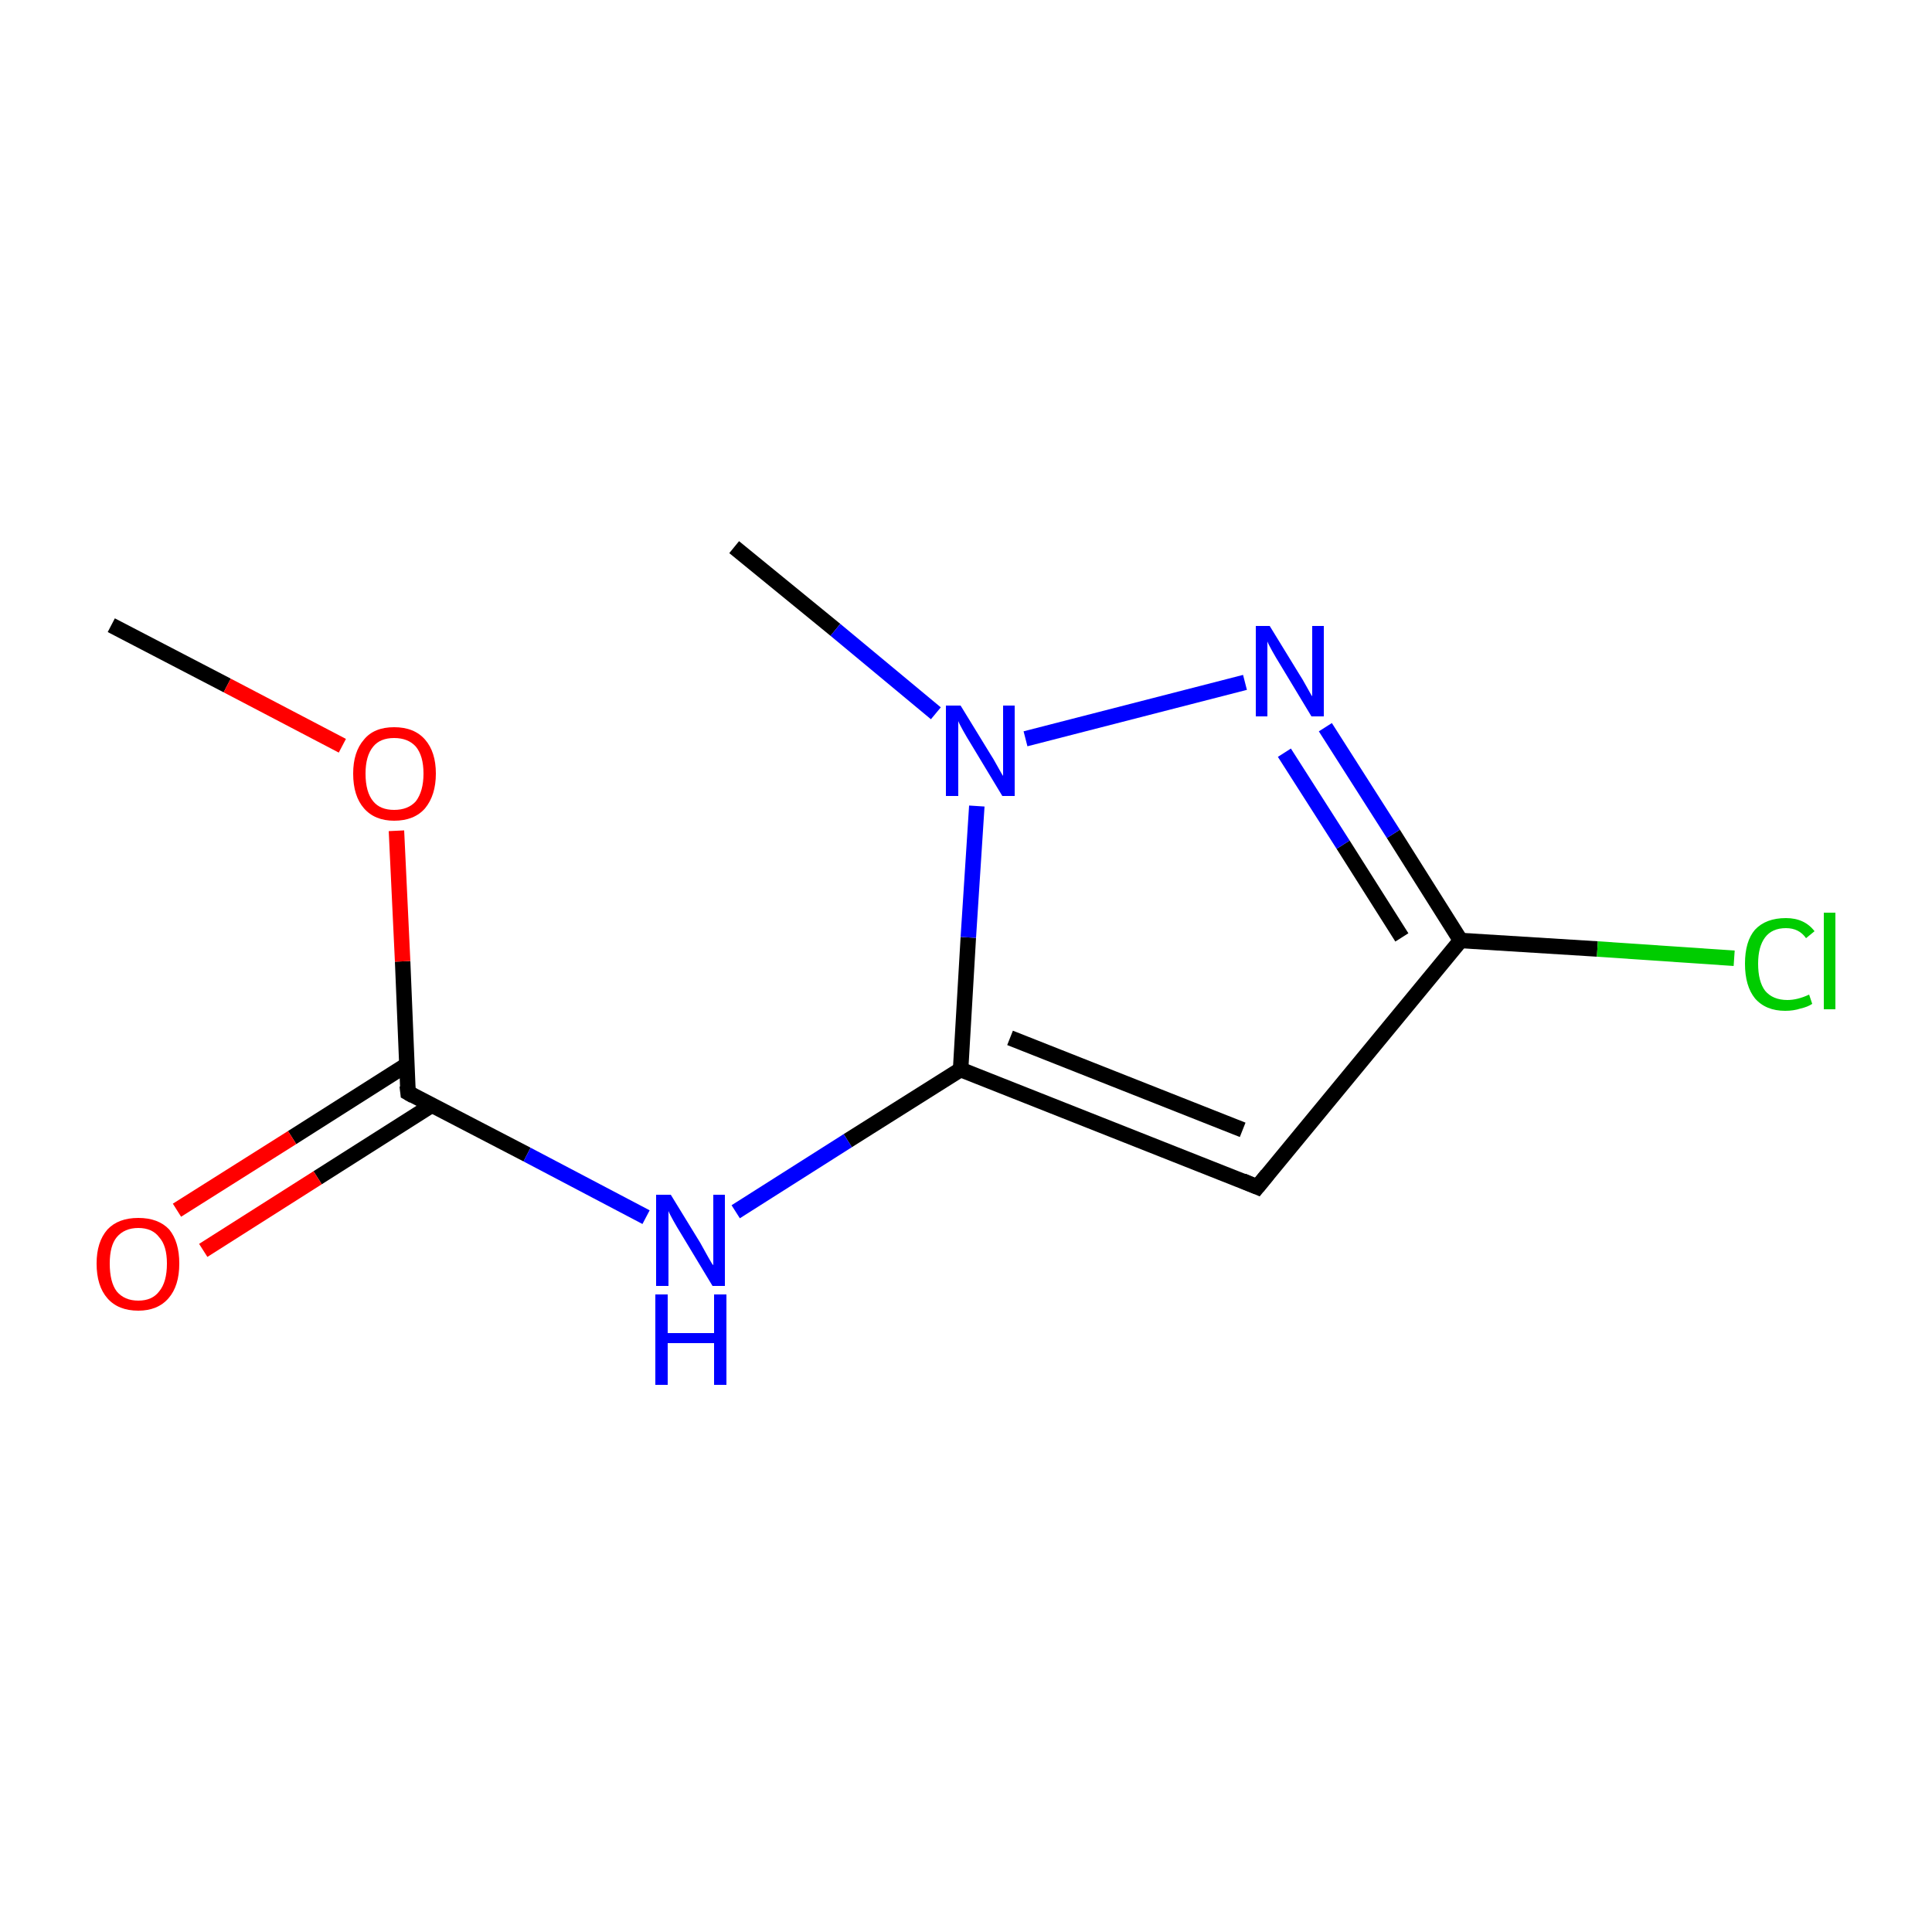 <?xml version='1.0' encoding='iso-8859-1'?>
<svg version='1.1' baseProfile='full'
              xmlns='http://www.w3.org/2000/svg'
                      xmlns:rdkit='http://www.rdkit.org/xml'
                      xmlns:xlink='http://www.w3.org/1999/xlink'
                  xml:space='preserve'
width='250px' height='250px' viewBox='0 0 250 250'>
<!-- END OF HEADER -->
<rect style='opacity:1.0;fill:#FFFFFF;stroke:none' width='250.0' height='250.0' x='0.0' y='0.0'> </rect>
<path class='bond-0 atom-0 atom-9' d='M 95.0,70.8 L 108.1,81.5' style='fill:none;fill-rule:evenodd;stroke:#000000;stroke-width:2.0px;stroke-linecap:butt;stroke-linejoin:miter;stroke-opacity:1' />
<path class='bond-0 atom-0 atom-9' d='M 108.1,81.5 L 121.1,92.3' style='fill:none;fill-rule:evenodd;stroke:#0000FF;stroke-width:2.0px;stroke-linecap:butt;stroke-linejoin:miter;stroke-opacity:1' />
<path class='bond-1 atom-1 atom-11' d='M 14.4,80.9 L 29.4,88.7' style='fill:none;fill-rule:evenodd;stroke:#000000;stroke-width:2.0px;stroke-linecap:butt;stroke-linejoin:miter;stroke-opacity:1' />
<path class='bond-1 atom-1 atom-11' d='M 29.4,88.7 L 44.3,96.5' style='fill:none;fill-rule:evenodd;stroke:#FF0000;stroke-width:2.0px;stroke-linecap:butt;stroke-linejoin:miter;stroke-opacity:1' />
<path class='bond-2 atom-2 atom-3' d='M 162.7,153.6 L 189.0,121.7' style='fill:none;fill-rule:evenodd;stroke:#000000;stroke-width:2.0px;stroke-linecap:butt;stroke-linejoin:miter;stroke-opacity:1' />
<path class='bond-3 atom-2 atom-4' d='M 162.7,153.6 L 124.3,138.4' style='fill:none;fill-rule:evenodd;stroke:#000000;stroke-width:2.0px;stroke-linecap:butt;stroke-linejoin:miter;stroke-opacity:1' />
<path class='bond-3 atom-2 atom-4' d='M 160.8,146.2 L 130.7,134.3' style='fill:none;fill-rule:evenodd;stroke:#000000;stroke-width:2.0px;stroke-linecap:butt;stroke-linejoin:miter;stroke-opacity:1' />
<path class='bond-4 atom-3 atom-6' d='M 189.0,121.7 L 206.7,122.8' style='fill:none;fill-rule:evenodd;stroke:#000000;stroke-width:2.0px;stroke-linecap:butt;stroke-linejoin:miter;stroke-opacity:1' />
<path class='bond-4 atom-3 atom-6' d='M 206.7,122.8 L 224.4,124.0' style='fill:none;fill-rule:evenodd;stroke:#00CC00;stroke-width:2.0px;stroke-linecap:butt;stroke-linejoin:miter;stroke-opacity:1' />
<path class='bond-5 atom-3 atom-8' d='M 189.0,121.7 L 180.3,107.9' style='fill:none;fill-rule:evenodd;stroke:#000000;stroke-width:2.0px;stroke-linecap:butt;stroke-linejoin:miter;stroke-opacity:1' />
<path class='bond-5 atom-3 atom-8' d='M 180.3,107.9 L 171.5,94.1' style='fill:none;fill-rule:evenodd;stroke:#0000FF;stroke-width:2.0px;stroke-linecap:butt;stroke-linejoin:miter;stroke-opacity:1' />
<path class='bond-5 atom-3 atom-8' d='M 181.4,121.3 L 173.8,109.3' style='fill:none;fill-rule:evenodd;stroke:#000000;stroke-width:2.0px;stroke-linecap:butt;stroke-linejoin:miter;stroke-opacity:1' />
<path class='bond-5 atom-3 atom-8' d='M 173.8,109.3 L 166.2,97.4' style='fill:none;fill-rule:evenodd;stroke:#0000FF;stroke-width:2.0px;stroke-linecap:butt;stroke-linejoin:miter;stroke-opacity:1' />
<path class='bond-6 atom-4 atom-7' d='M 124.3,138.4 L 109.7,147.6' style='fill:none;fill-rule:evenodd;stroke:#000000;stroke-width:2.0px;stroke-linecap:butt;stroke-linejoin:miter;stroke-opacity:1' />
<path class='bond-6 atom-4 atom-7' d='M 109.7,147.6 L 95.2,156.8' style='fill:none;fill-rule:evenodd;stroke:#0000FF;stroke-width:2.0px;stroke-linecap:butt;stroke-linejoin:miter;stroke-opacity:1' />
<path class='bond-7 atom-4 atom-9' d='M 124.3,138.4 L 125.3,121.3' style='fill:none;fill-rule:evenodd;stroke:#000000;stroke-width:2.0px;stroke-linecap:butt;stroke-linejoin:miter;stroke-opacity:1' />
<path class='bond-7 atom-4 atom-9' d='M 125.3,121.3 L 126.4,104.3' style='fill:none;fill-rule:evenodd;stroke:#0000FF;stroke-width:2.0px;stroke-linecap:butt;stroke-linejoin:miter;stroke-opacity:1' />
<path class='bond-8 atom-5 atom-7' d='M 52.8,141.4 L 68.2,149.4' style='fill:none;fill-rule:evenodd;stroke:#000000;stroke-width:2.0px;stroke-linecap:butt;stroke-linejoin:miter;stroke-opacity:1' />
<path class='bond-8 atom-5 atom-7' d='M 68.2,149.4 L 83.6,157.5' style='fill:none;fill-rule:evenodd;stroke:#0000FF;stroke-width:2.0px;stroke-linecap:butt;stroke-linejoin:miter;stroke-opacity:1' />
<path class='bond-9 atom-5 atom-10' d='M 52.6,137.8 L 37.8,147.2' style='fill:none;fill-rule:evenodd;stroke:#000000;stroke-width:2.0px;stroke-linecap:butt;stroke-linejoin:miter;stroke-opacity:1' />
<path class='bond-9 atom-5 atom-10' d='M 37.8,147.2 L 22.9,156.6' style='fill:none;fill-rule:evenodd;stroke:#FF0000;stroke-width:2.0px;stroke-linecap:butt;stroke-linejoin:miter;stroke-opacity:1' />
<path class='bond-9 atom-5 atom-10' d='M 55.9,143.0 L 41.1,152.4' style='fill:none;fill-rule:evenodd;stroke:#000000;stroke-width:2.0px;stroke-linecap:butt;stroke-linejoin:miter;stroke-opacity:1' />
<path class='bond-9 atom-5 atom-10' d='M 41.1,152.4 L 26.3,161.8' style='fill:none;fill-rule:evenodd;stroke:#FF0000;stroke-width:2.0px;stroke-linecap:butt;stroke-linejoin:miter;stroke-opacity:1' />
<path class='bond-10 atom-5 atom-11' d='M 52.8,141.4 L 52.1,124.4' style='fill:none;fill-rule:evenodd;stroke:#000000;stroke-width:2.0px;stroke-linecap:butt;stroke-linejoin:miter;stroke-opacity:1' />
<path class='bond-10 atom-5 atom-11' d='M 52.1,124.4 L 51.3,107.5' style='fill:none;fill-rule:evenodd;stroke:#FF0000;stroke-width:2.0px;stroke-linecap:butt;stroke-linejoin:miter;stroke-opacity:1' />
<path class='bond-11 atom-8 atom-9' d='M 161.1,88.3 L 132.7,95.6' style='fill:none;fill-rule:evenodd;stroke:#0000FF;stroke-width:2.0px;stroke-linecap:butt;stroke-linejoin:miter;stroke-opacity:1' />
<path d='M 164.0,152.0 L 162.7,153.6 L 160.8,152.8' style='fill:none;stroke:#000000;stroke-width:2.0px;stroke-linecap:butt;stroke-linejoin:miter;stroke-opacity:1;' />
<path d='M 53.5,141.8 L 52.8,141.4 L 52.7,140.5' style='fill:none;stroke:#000000;stroke-width:2.0px;stroke-linecap:butt;stroke-linejoin:miter;stroke-opacity:1;' />
<path class='atom-6' d='M 225.8 124.7
Q 225.8 121.8, 227.1 120.3
Q 228.5 118.8, 231.1 118.8
Q 233.5 118.8, 234.8 120.5
L 233.7 121.4
Q 232.8 120.1, 231.1 120.1
Q 229.3 120.1, 228.4 121.3
Q 227.5 122.5, 227.5 124.7
Q 227.5 127.0, 228.4 128.2
Q 229.4 129.4, 231.3 129.4
Q 232.6 129.4, 234.1 128.7
L 234.5 129.9
Q 233.9 130.3, 233.0 130.5
Q 232.1 130.8, 231.0 130.8
Q 228.5 130.8, 227.1 129.2
Q 225.8 127.6, 225.8 124.7
' fill='#00CC00'/>
<path class='atom-6' d='M 236.0 118.1
L 237.5 118.1
L 237.5 130.6
L 236.0 130.6
L 236.0 118.1
' fill='#00CC00'/>
<path class='atom-7' d='M 86.8 154.6
L 90.6 160.8
Q 91.0 161.5, 91.6 162.6
Q 92.2 163.7, 92.3 163.7
L 92.3 154.6
L 93.8 154.6
L 93.8 166.4
L 92.2 166.4
L 88.1 159.6
Q 87.6 158.8, 87.1 157.9
Q 86.6 157.0, 86.5 156.7
L 86.5 166.4
L 84.9 166.4
L 84.9 154.6
L 86.8 154.6
' fill='#0000FF'/>
<path class='atom-7' d='M 84.8 167.5
L 86.4 167.5
L 86.4 172.5
L 92.4 172.5
L 92.4 167.5
L 94.0 167.5
L 94.0 179.2
L 92.4 179.2
L 92.4 173.8
L 86.4 173.8
L 86.4 179.2
L 84.8 179.2
L 84.8 167.5
' fill='#0000FF'/>
<path class='atom-8' d='M 164.3 81.0
L 168.1 87.2
Q 168.5 87.8, 169.1 88.9
Q 169.7 90.0, 169.8 90.1
L 169.8 81.0
L 171.3 81.0
L 171.3 92.7
L 169.7 92.7
L 165.6 85.9
Q 165.1 85.1, 164.6 84.2
Q 164.1 83.3, 164.0 83.0
L 164.0 92.7
L 162.5 92.7
L 162.5 81.0
L 164.3 81.0
' fill='#0000FF'/>
<path class='atom-9' d='M 124.3 91.3
L 128.1 97.5
Q 128.5 98.1, 129.1 99.2
Q 129.7 100.3, 129.8 100.4
L 129.8 91.3
L 131.3 91.3
L 131.3 103.0
L 129.7 103.0
L 125.6 96.2
Q 125.1 95.4, 124.6 94.5
Q 124.1 93.6, 124.0 93.3
L 124.0 103.0
L 122.4 103.0
L 122.4 91.3
L 124.3 91.3
' fill='#0000FF'/>
<path class='atom-10' d='M 12.5 163.5
Q 12.5 160.7, 13.9 159.1
Q 15.3 157.6, 17.9 157.6
Q 20.5 157.6, 21.9 159.1
Q 23.2 160.7, 23.2 163.5
Q 23.2 166.4, 21.8 168.0
Q 20.4 169.6, 17.9 169.6
Q 15.3 169.6, 13.9 168.0
Q 12.5 166.4, 12.5 163.5
M 17.9 168.3
Q 19.7 168.3, 20.6 167.1
Q 21.6 165.9, 21.6 163.5
Q 21.6 161.2, 20.6 160.1
Q 19.7 158.9, 17.9 158.9
Q 16.1 158.9, 15.1 160.1
Q 14.2 161.2, 14.2 163.5
Q 14.2 165.9, 15.1 167.1
Q 16.1 168.3, 17.9 168.3
' fill='#FF0000'/>
<path class='atom-11' d='M 45.7 100.1
Q 45.7 97.3, 47.1 95.7
Q 48.4 94.1, 51.0 94.1
Q 53.6 94.1, 55.0 95.7
Q 56.4 97.3, 56.4 100.1
Q 56.4 102.9, 55.0 104.6
Q 53.6 106.2, 51.0 106.2
Q 48.5 106.2, 47.1 104.6
Q 45.7 103.0, 45.7 100.1
M 51.0 104.8
Q 52.8 104.8, 53.8 103.7
Q 54.8 102.4, 54.8 100.1
Q 54.8 97.8, 53.8 96.6
Q 52.8 95.5, 51.0 95.5
Q 49.2 95.5, 48.3 96.6
Q 47.3 97.8, 47.3 100.1
Q 47.3 102.5, 48.3 103.7
Q 49.2 104.8, 51.0 104.8
' fill='#FF0000'/>
</svg>
